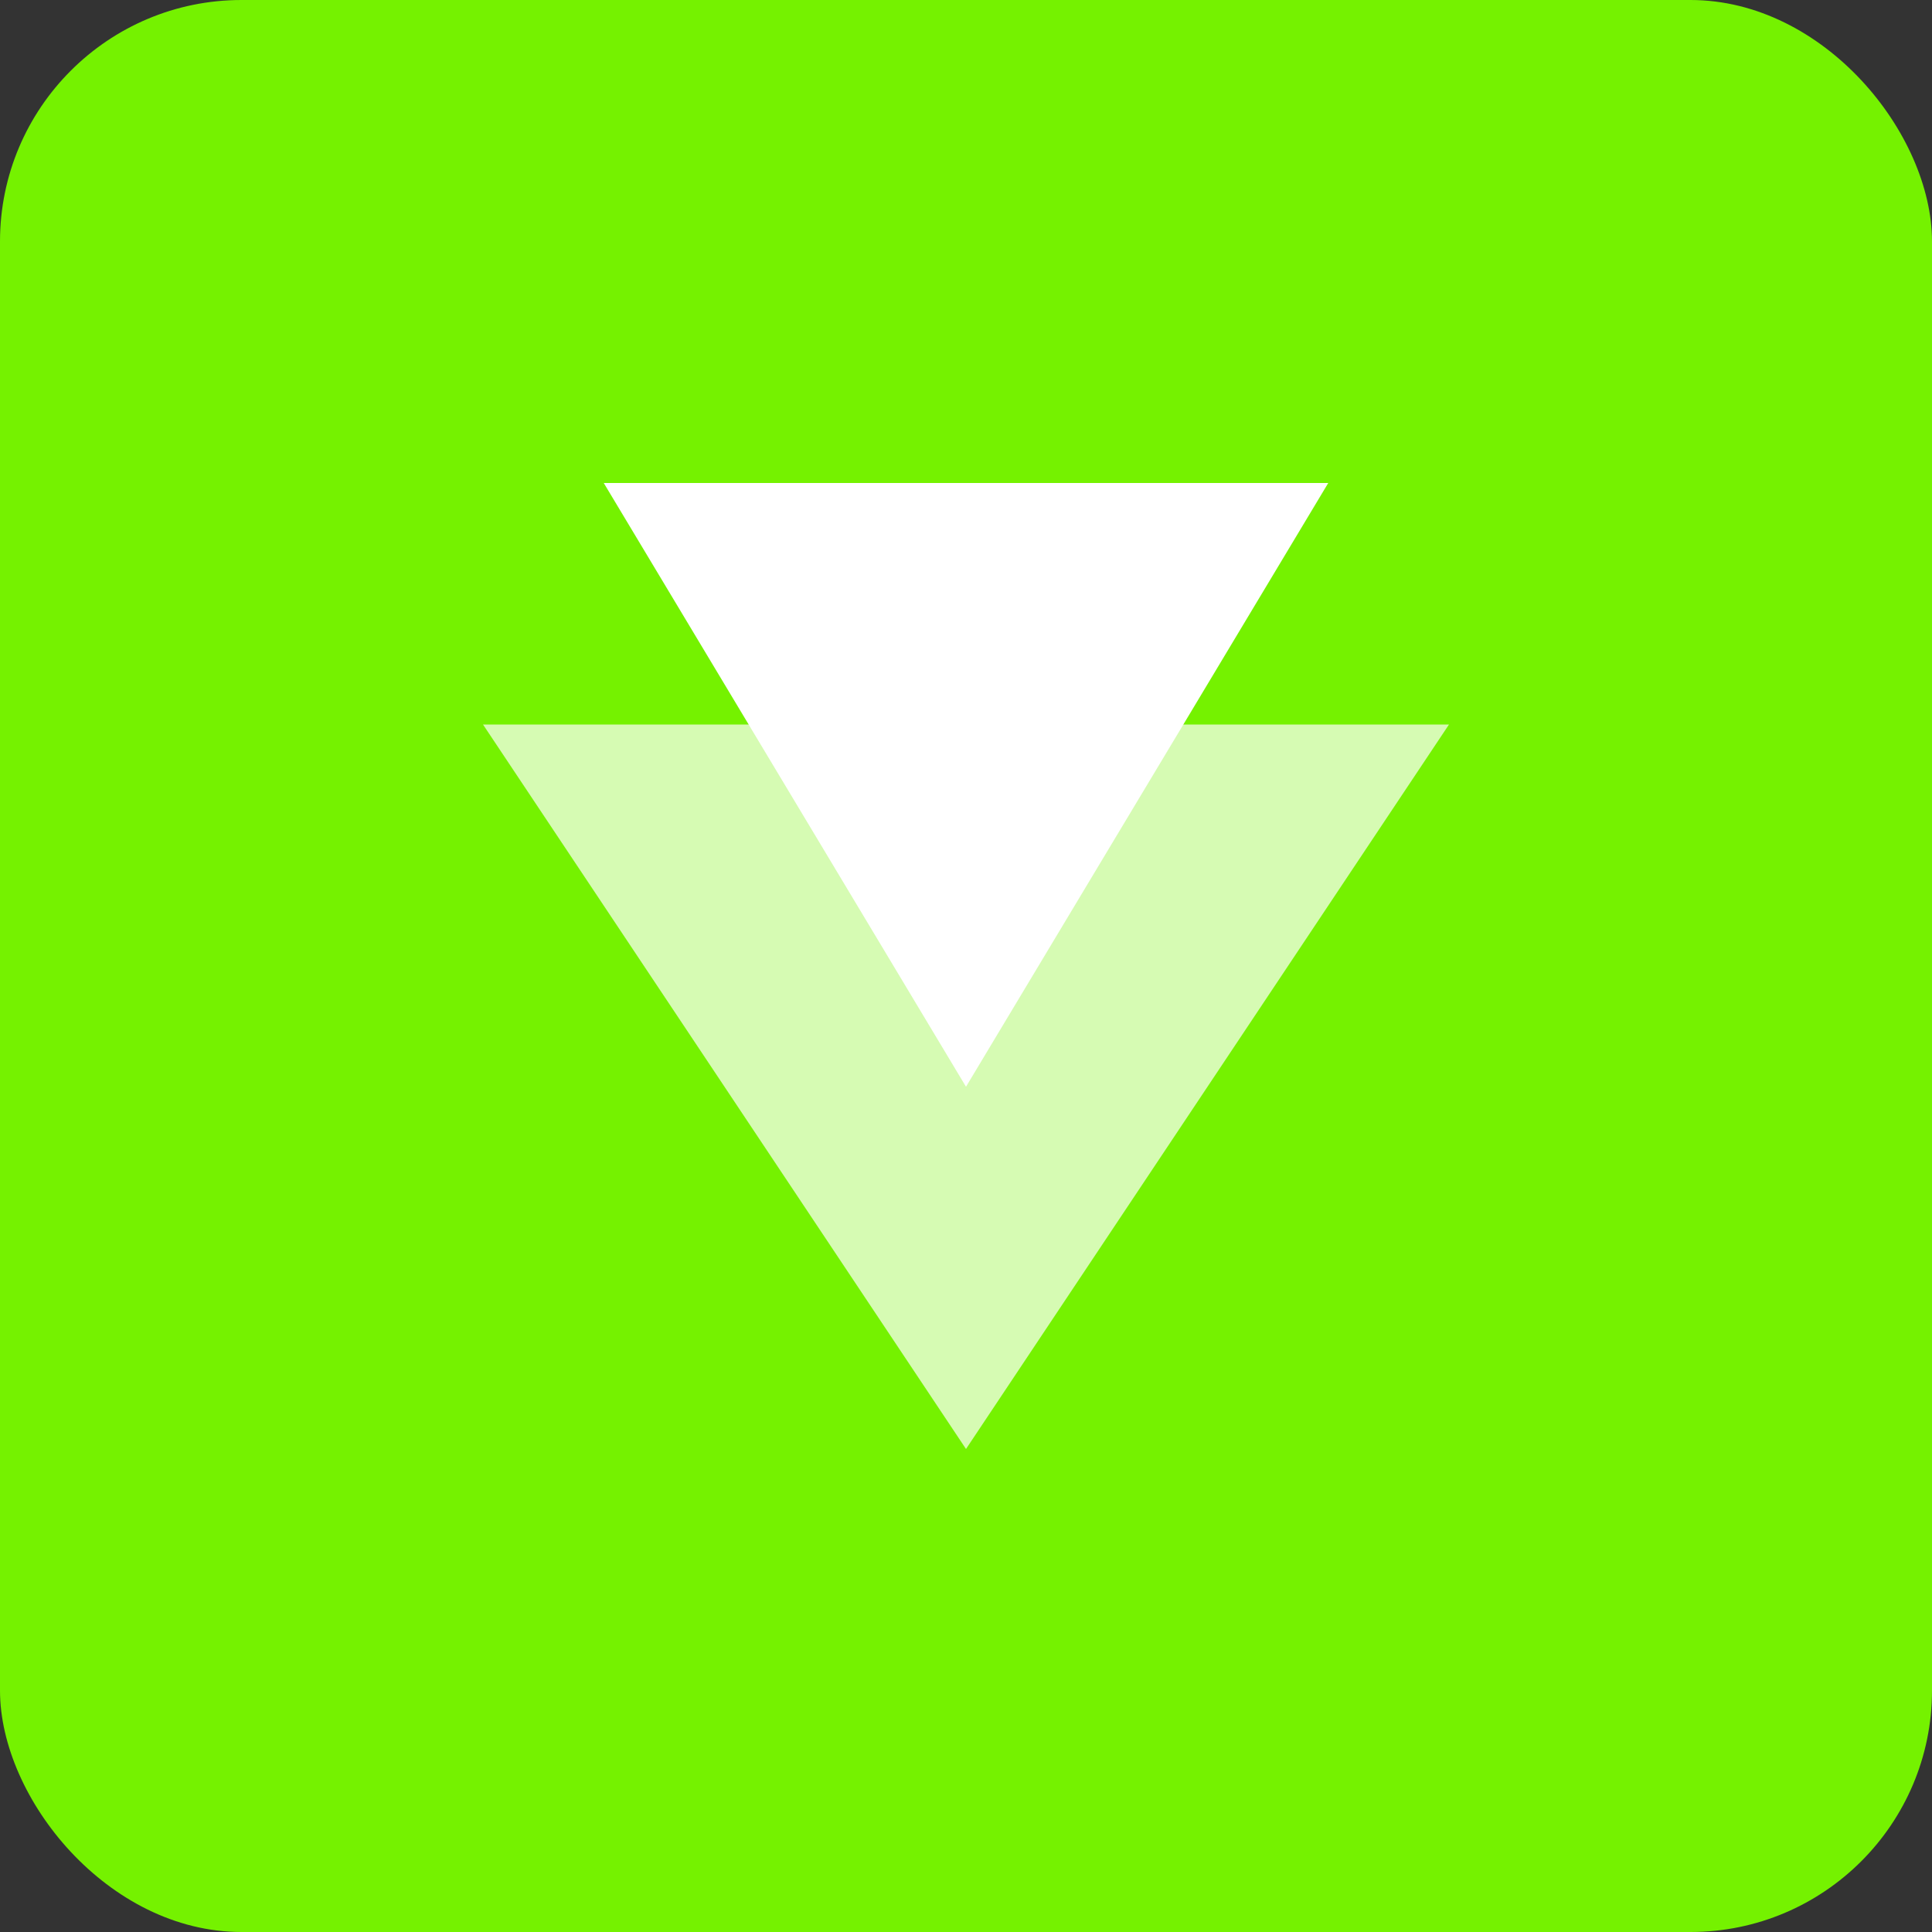 <svg xmlns="http://www.w3.org/2000/svg" viewBox="0 0 32 32">
  <rect x="0" y="0" width="32" height="32" fill="#333333" stroke="none"/>
  <rect width="32" height="32" rx="4" fill="#75f200"/>
  <path d="M10,8 L22,8 L16,18 L10,8 Z" fill="white"/>
  <path d="M8,12 L24,12 L16,24 L8,12 Z" fill="white" fill-opacity="0.7"/>
</svg>
